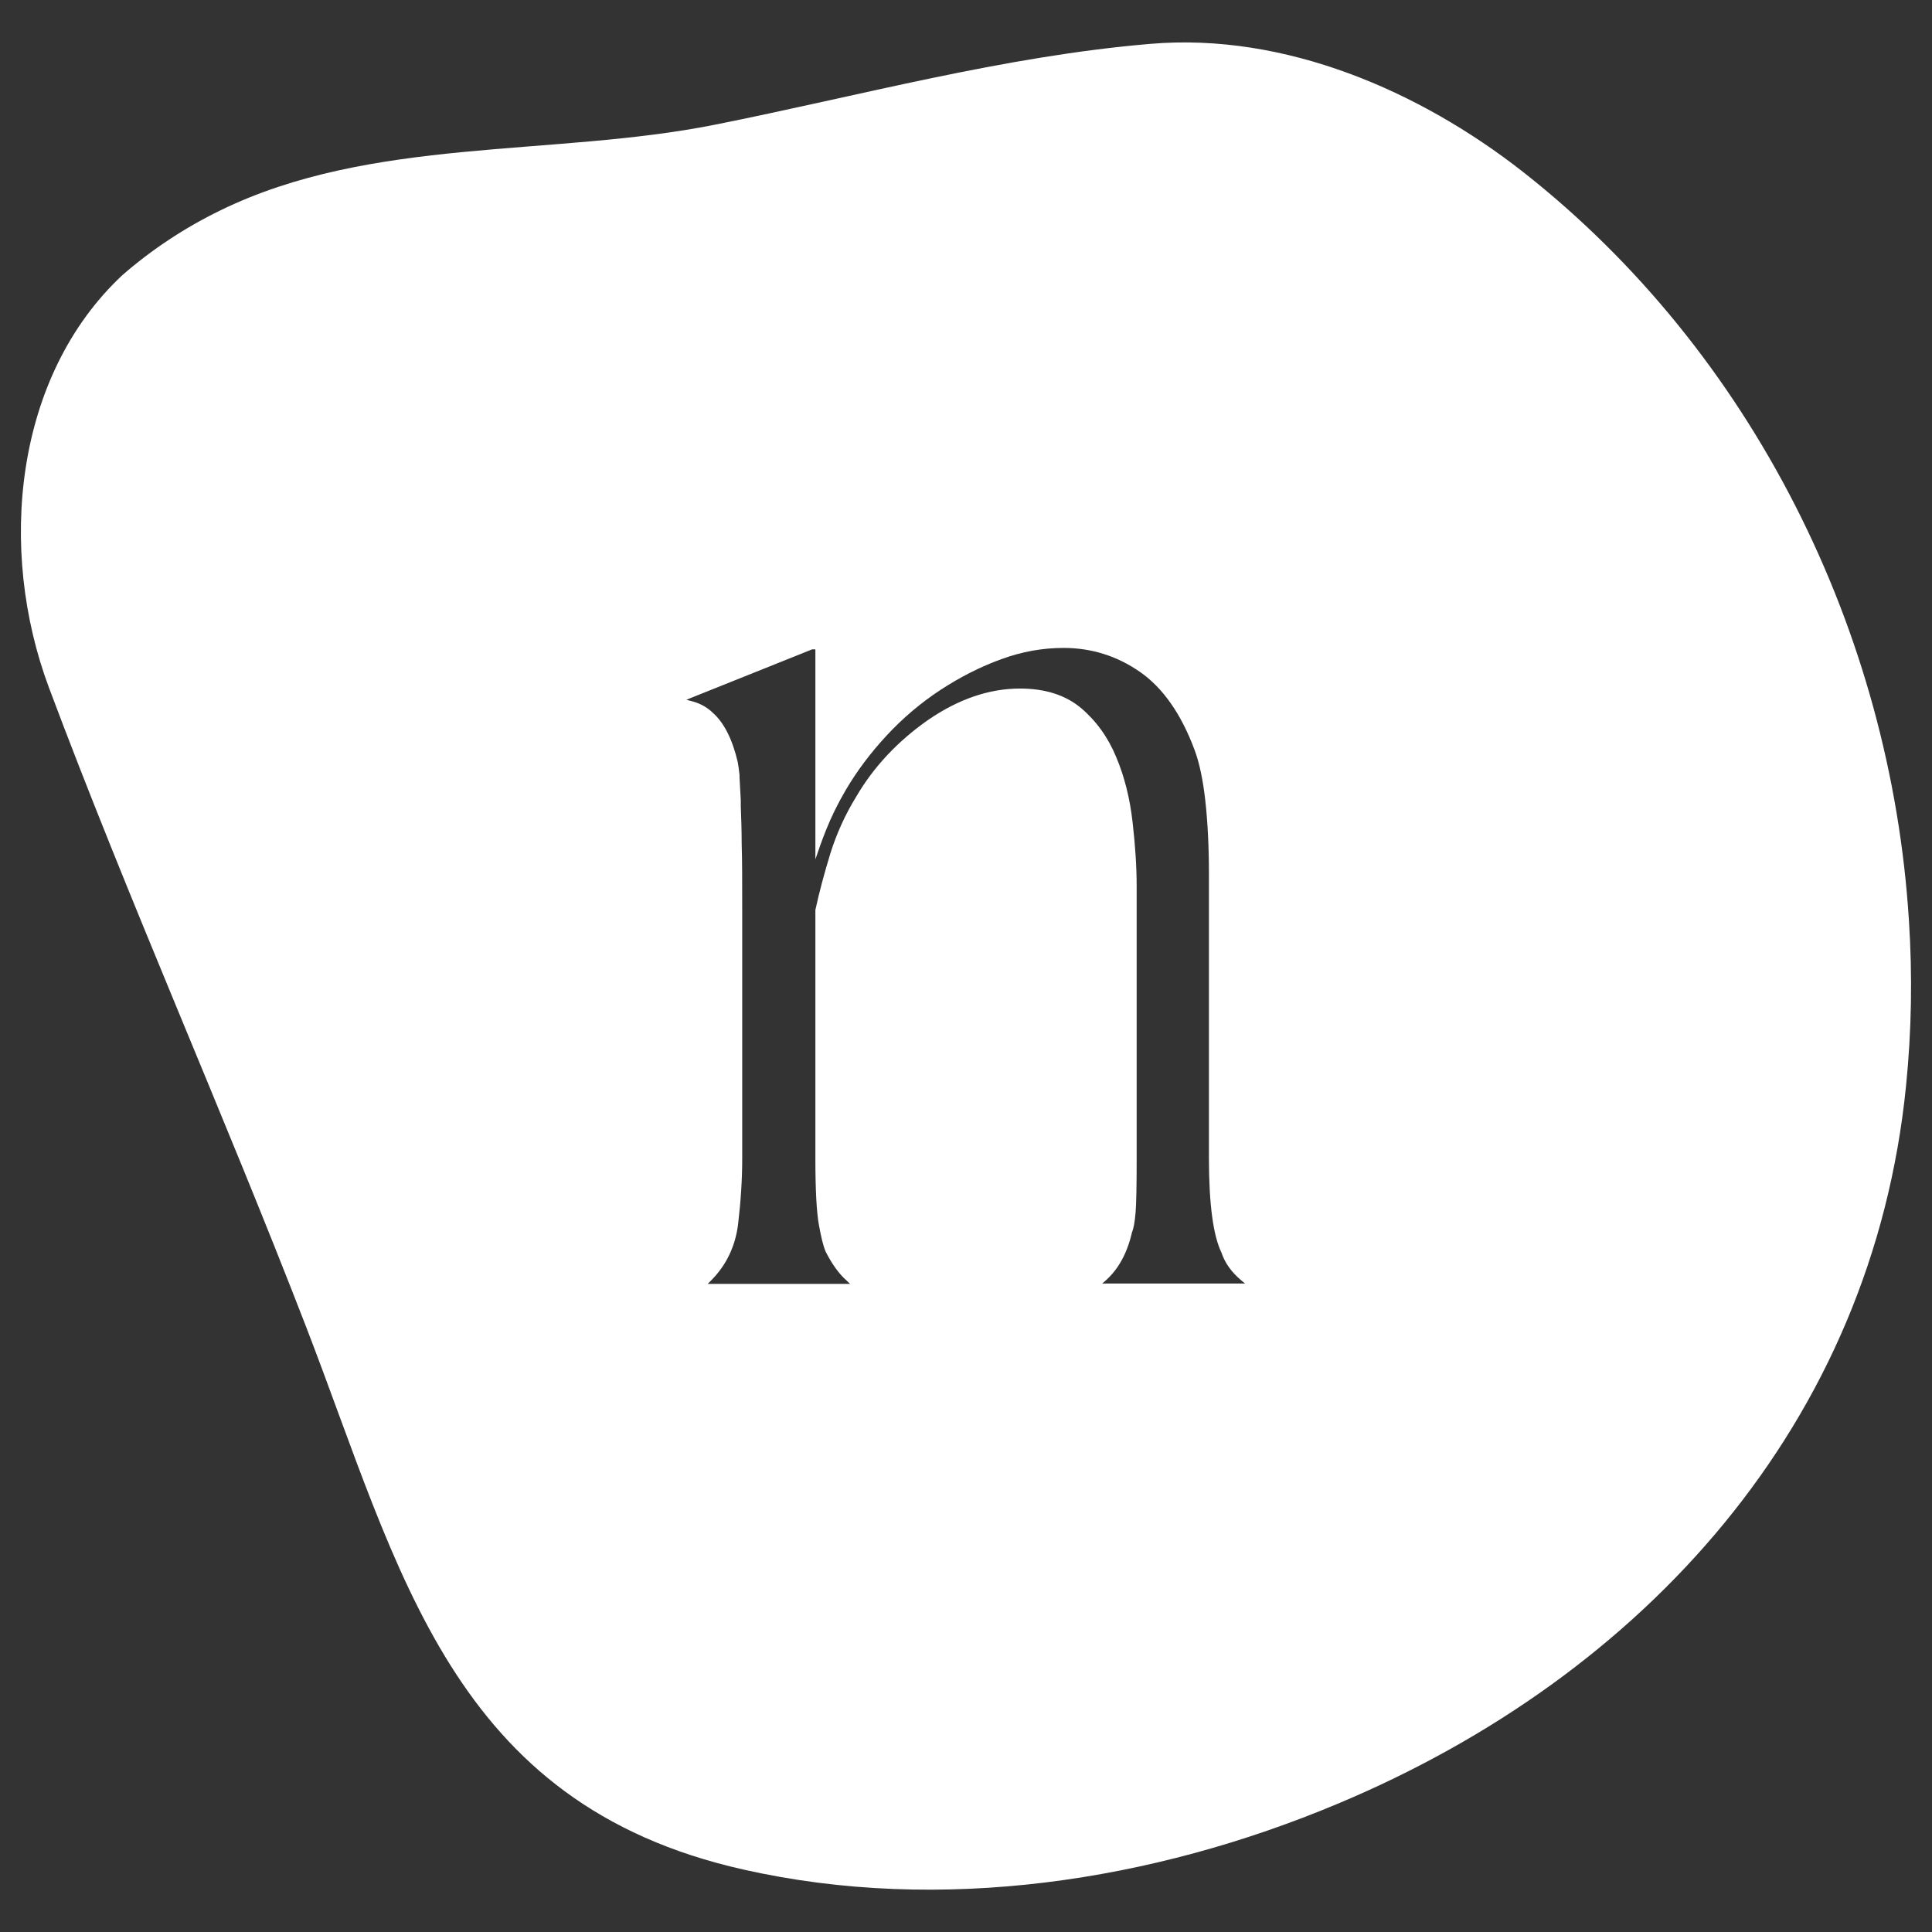 <svg xmlns="http://www.w3.org/2000/svg" id="Layer_1" data-name="Layer 1" viewBox="0 0 108 108"><rect x="0" y="0" width="108" height="108" fill="#333333" stroke="none"/><defs><style> .cls-1 { fill: #fff; } </style></defs><path class="cls-1" d="m85.15,9.62c-5.8-4.55-13.33-7.8-20.82-7.17-8.22.69-16.29,2.91-24.36,4.52-9.08,1.81-19.21.66-27.67,4.8-1.97.96-3.82,2.18-5.47,3.62C.81,21.03-.16,30.7,2.74,38.45c4.49,11.98,9.74,23.74,14.36,35.69,5.29,13.69,8.09,26.69,24.46,30.37,11.05,2.49,22.88.66,33.22-3.68,17.16-7.19,29.89-21.28,31.77-40.14.31-3.07.36-6.16.16-9.24-1.01-16.14-8.76-31.77-21.56-41.83Zm-23.56,62.15l.22-.19c.72-.64,1.21-1.55,1.47-2.7.09-.21.15-.54.2-1.1.04-.5.06-1.46.06-3.01v-15.23c0-1.09-.08-2.29-.23-3.6s-.45-2.52-.91-3.61c-.45-1.1-1.12-2.03-1.97-2.75-.86-.72-2-1.09-3.41-1.09-1.72,0-3.44.59-5.13,1.75-1.69,1.18-3.05,2.62-4.03,4.3-.61.99-1.09,2.05-1.44,3.16-.35,1.15-.63,2.19-.84,3.17v13.9c0,1.78.07,3.03.2,3.72.12.66.24,1.17.38,1.49.35.68.73,1.22,1.16,1.6l.2.19h-7.96l.19-.19c.85-.85,1.36-1.92,1.51-3.15.15-1.26.23-2.49.23-3.66v-13.79c0-1.68,0-2.89-.03-3.81,0-.83-.03-1.53-.05-2.09v-.34c-.03-.53-.05-.96-.07-1.28v-.13c-.03-.31-.07-.56-.1-.73-.3-1.28-.77-2.21-1.41-2.77-.3-.29-.69-.51-1.15-.63l-.31-.08.29-.12,6.74-2.7h.18v11.74c.18-.54.37-1.07.58-1.6.3-.76.68-1.53,1.12-2.28.61-1.04,1.38-2.07,2.28-3.04s1.91-1.83,3.01-2.55,2.24-1.3,3.4-1.72c1.18-.43,2.32-.63,3.49-.63,1.55,0,2.98.45,4.25,1.33,1.29.89,2.32,2.36,3.07,4.38.27.72.47,1.68.6,2.85.13,1.18.2,2.56.2,4.08v15.89c0,2.56.24,4.33.7,5.27.19.57.54,1.07,1.09,1.54l.23.19h-8Z"></path></svg>